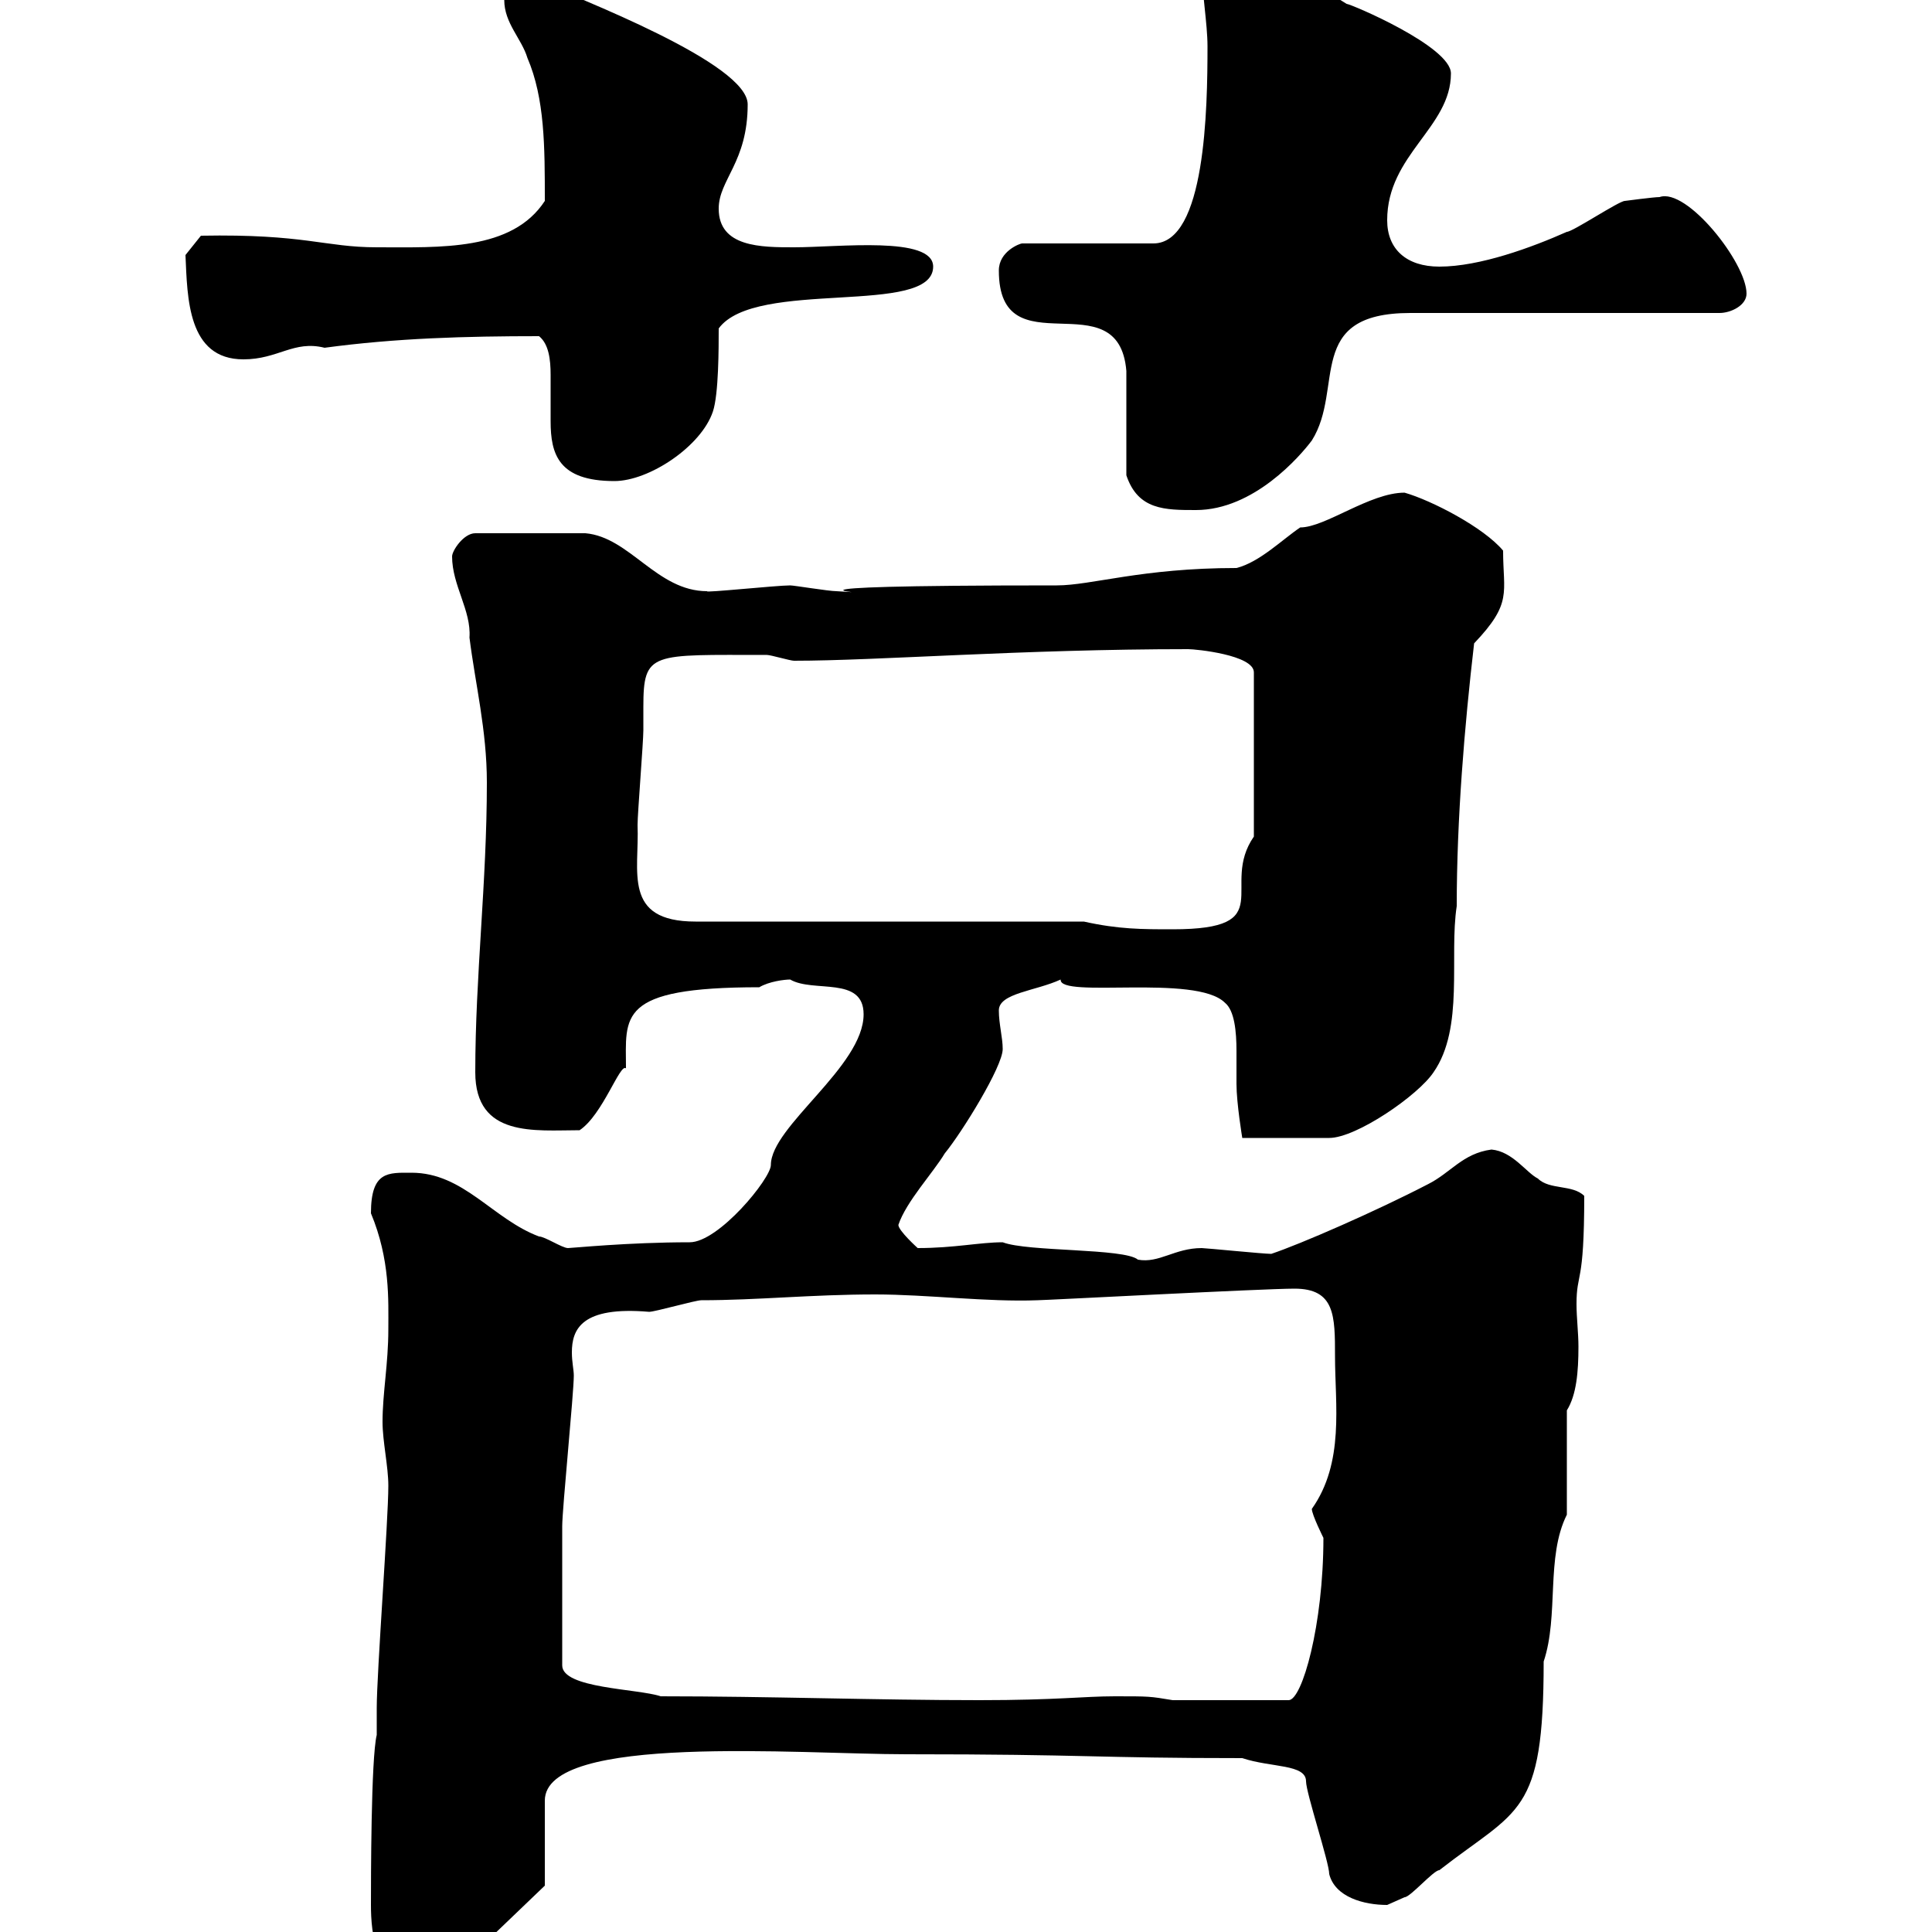 <svg xmlns="http://www.w3.org/2000/svg" xmlns:xlink="http://www.w3.org/1999/xlink" width="300" height="300"><path d="M57.60 295.80C57.60 300 58.20 309 66.60 308.40C67.50 308.40 70.20 306.60 70.20 306.60L84.60 292.80L84.60 279.60C84.60 269.10 124.20 272.40 140.70 272.40C169.20 272.40 169.80 273 192.90 273C197.40 274.50 202.80 273.90 202.80 276.60C202.80 278.40 206.40 289.20 206.40 291C207.30 294.60 211.80 295.80 215.40 295.80C215.40 295.80 218.10 294.60 218.10 294.60C219 294.60 222.60 290.40 223.50 290.40C235.80 280.80 239.70 282 239.70 258C242.10 250.80 240 241.80 243.30 235.20L243.30 219C244.80 216.60 245.10 213 245.10 209.10C245.10 207 244.80 204.60 244.80 202.50C244.80 197.40 246 199.80 246 185.70C244.20 183.90 240.60 184.80 238.80 183C237 182.10 234.90 178.80 231.60 178.50C227.10 179.10 225.30 182.10 221.70 183.90C213.60 188.10 201.90 193.20 197.40 194.70C196.20 194.70 187.20 193.80 186.60 193.80C182.40 193.80 180 196.20 176.70 195.60C174.60 193.80 159.60 194.40 155.70 192.90C152.10 192.90 148.20 193.80 142.50 193.80C142.50 193.80 139.50 191.10 139.50 190.20C140.70 186.60 144.90 182.10 146.70 179.10C149.40 175.80 155.70 165.60 155.70 162.90C155.70 161.10 155.10 159 155.10 156.90C155.10 154.20 160.80 153.90 164.70 152.10C164.40 155.10 185.70 151.20 190.20 155.70C191.70 156.90 192 160.20 192 163.20C192 165 192 166.80 192 168.30C192 171.30 192.90 176.70 192.90 176.70L206.40 176.70C210.60 176.70 220.20 170.10 222.60 166.50C227.40 159.60 225 148.50 226.20 140.70C226.20 127.20 227.40 112.80 228.90 99.90C234.90 93.60 233.40 92.10 233.40 85.50C230.40 81.90 222.30 77.70 218.10 76.50C212.70 76.50 205.80 81.90 201.90 81.90C199.20 83.70 195.60 87.30 192 88.20C177.30 88.20 169.50 90.90 164.10 90.90C111.60 90.90 139.80 92.40 129.90 91.80C128.70 91.80 123.30 90.90 122.70 90.90C120.60 90.90 109.20 92.10 109.80 91.80C102 91.80 97.80 83.40 90.90 82.80L73.80 82.80C72 82.80 70.20 85.50 70.20 86.40C70.20 90.90 73.20 94.80 72.90 99C73.80 106.20 75.60 113.40 75.60 121.50C75.60 137.10 73.80 151.50 73.80 166.50C73.80 176.70 83.10 175.50 90 175.50C93.60 173.10 96.30 165 97.20 165.90C97.20 157.80 95.70 153.30 117.90 153.30C119.40 152.40 121.80 152.10 122.70 152.10C126.30 154.20 134.10 151.50 134.10 157.50C134.10 165.60 119.70 174.90 119.70 180.90C119.70 183 111.60 192.90 107.10 192.90C97.50 192.90 88.80 193.80 88.20 193.80C87.30 193.80 84.60 192 83.70 192C76.50 189.30 72 182.10 63.90 182.10C60.30 182.10 57.60 181.80 57.60 188.40C60.60 195.60 60.30 201.90 60.30 206.40C60.30 211.80 59.40 216.30 59.40 220.80C59.40 223.80 60.30 227.70 60.30 230.70C60.30 236.10 58.50 259.80 58.50 265.20L58.50 269.40C57.60 273 57.60 292.20 57.60 295.80ZM102.60 263.40C99 262.20 87.30 262.20 87.30 258.60C87.30 250.80 87.30 242.10 87.30 237C87.30 234.30 89.10 216.30 89.10 213.60C89.10 212.70 88.80 211.50 88.80 210C88.80 206.40 90.30 202.80 100.80 203.70C101.70 203.70 108 201.90 108.90 201.90C117.60 201.90 126 201 135.90 201C144 201 153.30 202.20 161.10 201.90C162.30 201.90 196.20 200.10 201 200.10C207.30 200.10 207.30 204.30 207.30 210.60C207.30 218.10 208.80 227.10 203.70 234.30C203.70 235.20 205.50 238.80 205.50 238.80C205.50 252.30 202.20 264 200.10 264L182.10 264C178.50 263.40 178.50 263.40 173.10 263.40C168.30 263.40 164.10 264 152.10 264C135.90 264 119.70 263.40 102.60 263.40ZM168.30 143.10L108 143.10C96.60 143.10 99.30 135.30 99 128.10C99 126.30 99.90 115.20 99.90 113.40C99.90 112.50 99.90 111 99.90 109.80C99.90 101.10 101.10 101.70 119.10 101.70C119.70 101.70 122.70 102.60 123.30 102.60C136.20 102.60 158.70 100.80 184.50 100.80C185.70 100.80 194.70 101.70 194.70 104.40L194.70 129.90C189.30 137.70 198.90 144.30 182.10 144.30C177.30 144.30 173.70 144.30 168.30 143.10ZM174.90 73.80C176.70 79.20 180.90 79.20 185.70 79.20C194.70 79.20 201.90 70.80 203.70 68.40C208.80 60.30 202.50 48.60 219 48.60L267 48.60C268.80 48.60 271.20 47.40 271.20 45.60C271.20 40.80 261.90 29.10 257.70 30.60C256.80 30.60 252.30 31.20 252.30 31.20C251.40 31.20 244.20 36 243.30 36C237.90 38.40 229.80 41.40 223.50 41.40C218.40 41.40 215.40 38.70 215.40 34.20C215.40 24 225.30 19.80 225.30 11.40C225.30 7.20 209.70 0.60 209.10 0.60C202.50-3.60 200.40-4.20 195.60-5.40C194.70-5.40 191.10-8.40 190.20-8.40C186.60-8.40 186.60-7.80 186.60-5.40C186.60-1.20 187.50 3.60 187.50 7.20C187.50 16.80 187.20 37.80 179.10 37.80L158.70 37.80C158.40 37.80 155.10 39 155.10 42C155.10 57.60 173.70 43.20 174.90 57.60C174.90 60.30 174.90 71.10 174.90 73.80ZM83.70 52.20C85.20 53.40 85.50 55.80 85.50 58.20C85.50 60.30 85.50 63 85.50 65.40C85.50 70.50 86.70 74.70 95.40 74.70C100.80 74.70 108.90 69.30 110.70 63.90C111.60 61.20 111.60 54 111.60 51C117.30 43.20 144.90 49.20 144.90 41.40C144.90 36.60 130.20 38.40 123.30 38.40C118.20 38.40 111.60 38.40 111.60 32.40C111.60 27.90 116.10 25.20 116.10 16.20C116.10 9.90 90.60 0 81.90-3.60C79.20-3.60 78.30-1.80 78.30 0C78.30 3.60 81 6 81.90 9C84.60 15.30 84.60 22.80 84.60 31.20C79.50 39 68.40 38.40 58.50 38.40C50.40 38.40 47.40 36.30 31.20 36.60L28.80 39.60C29.10 46.20 29.10 55.80 37.80 55.80C43.20 55.80 45.60 52.80 50.40 54C61.50 52.50 72.30 52.20 83.70 52.20Z"/></svg>